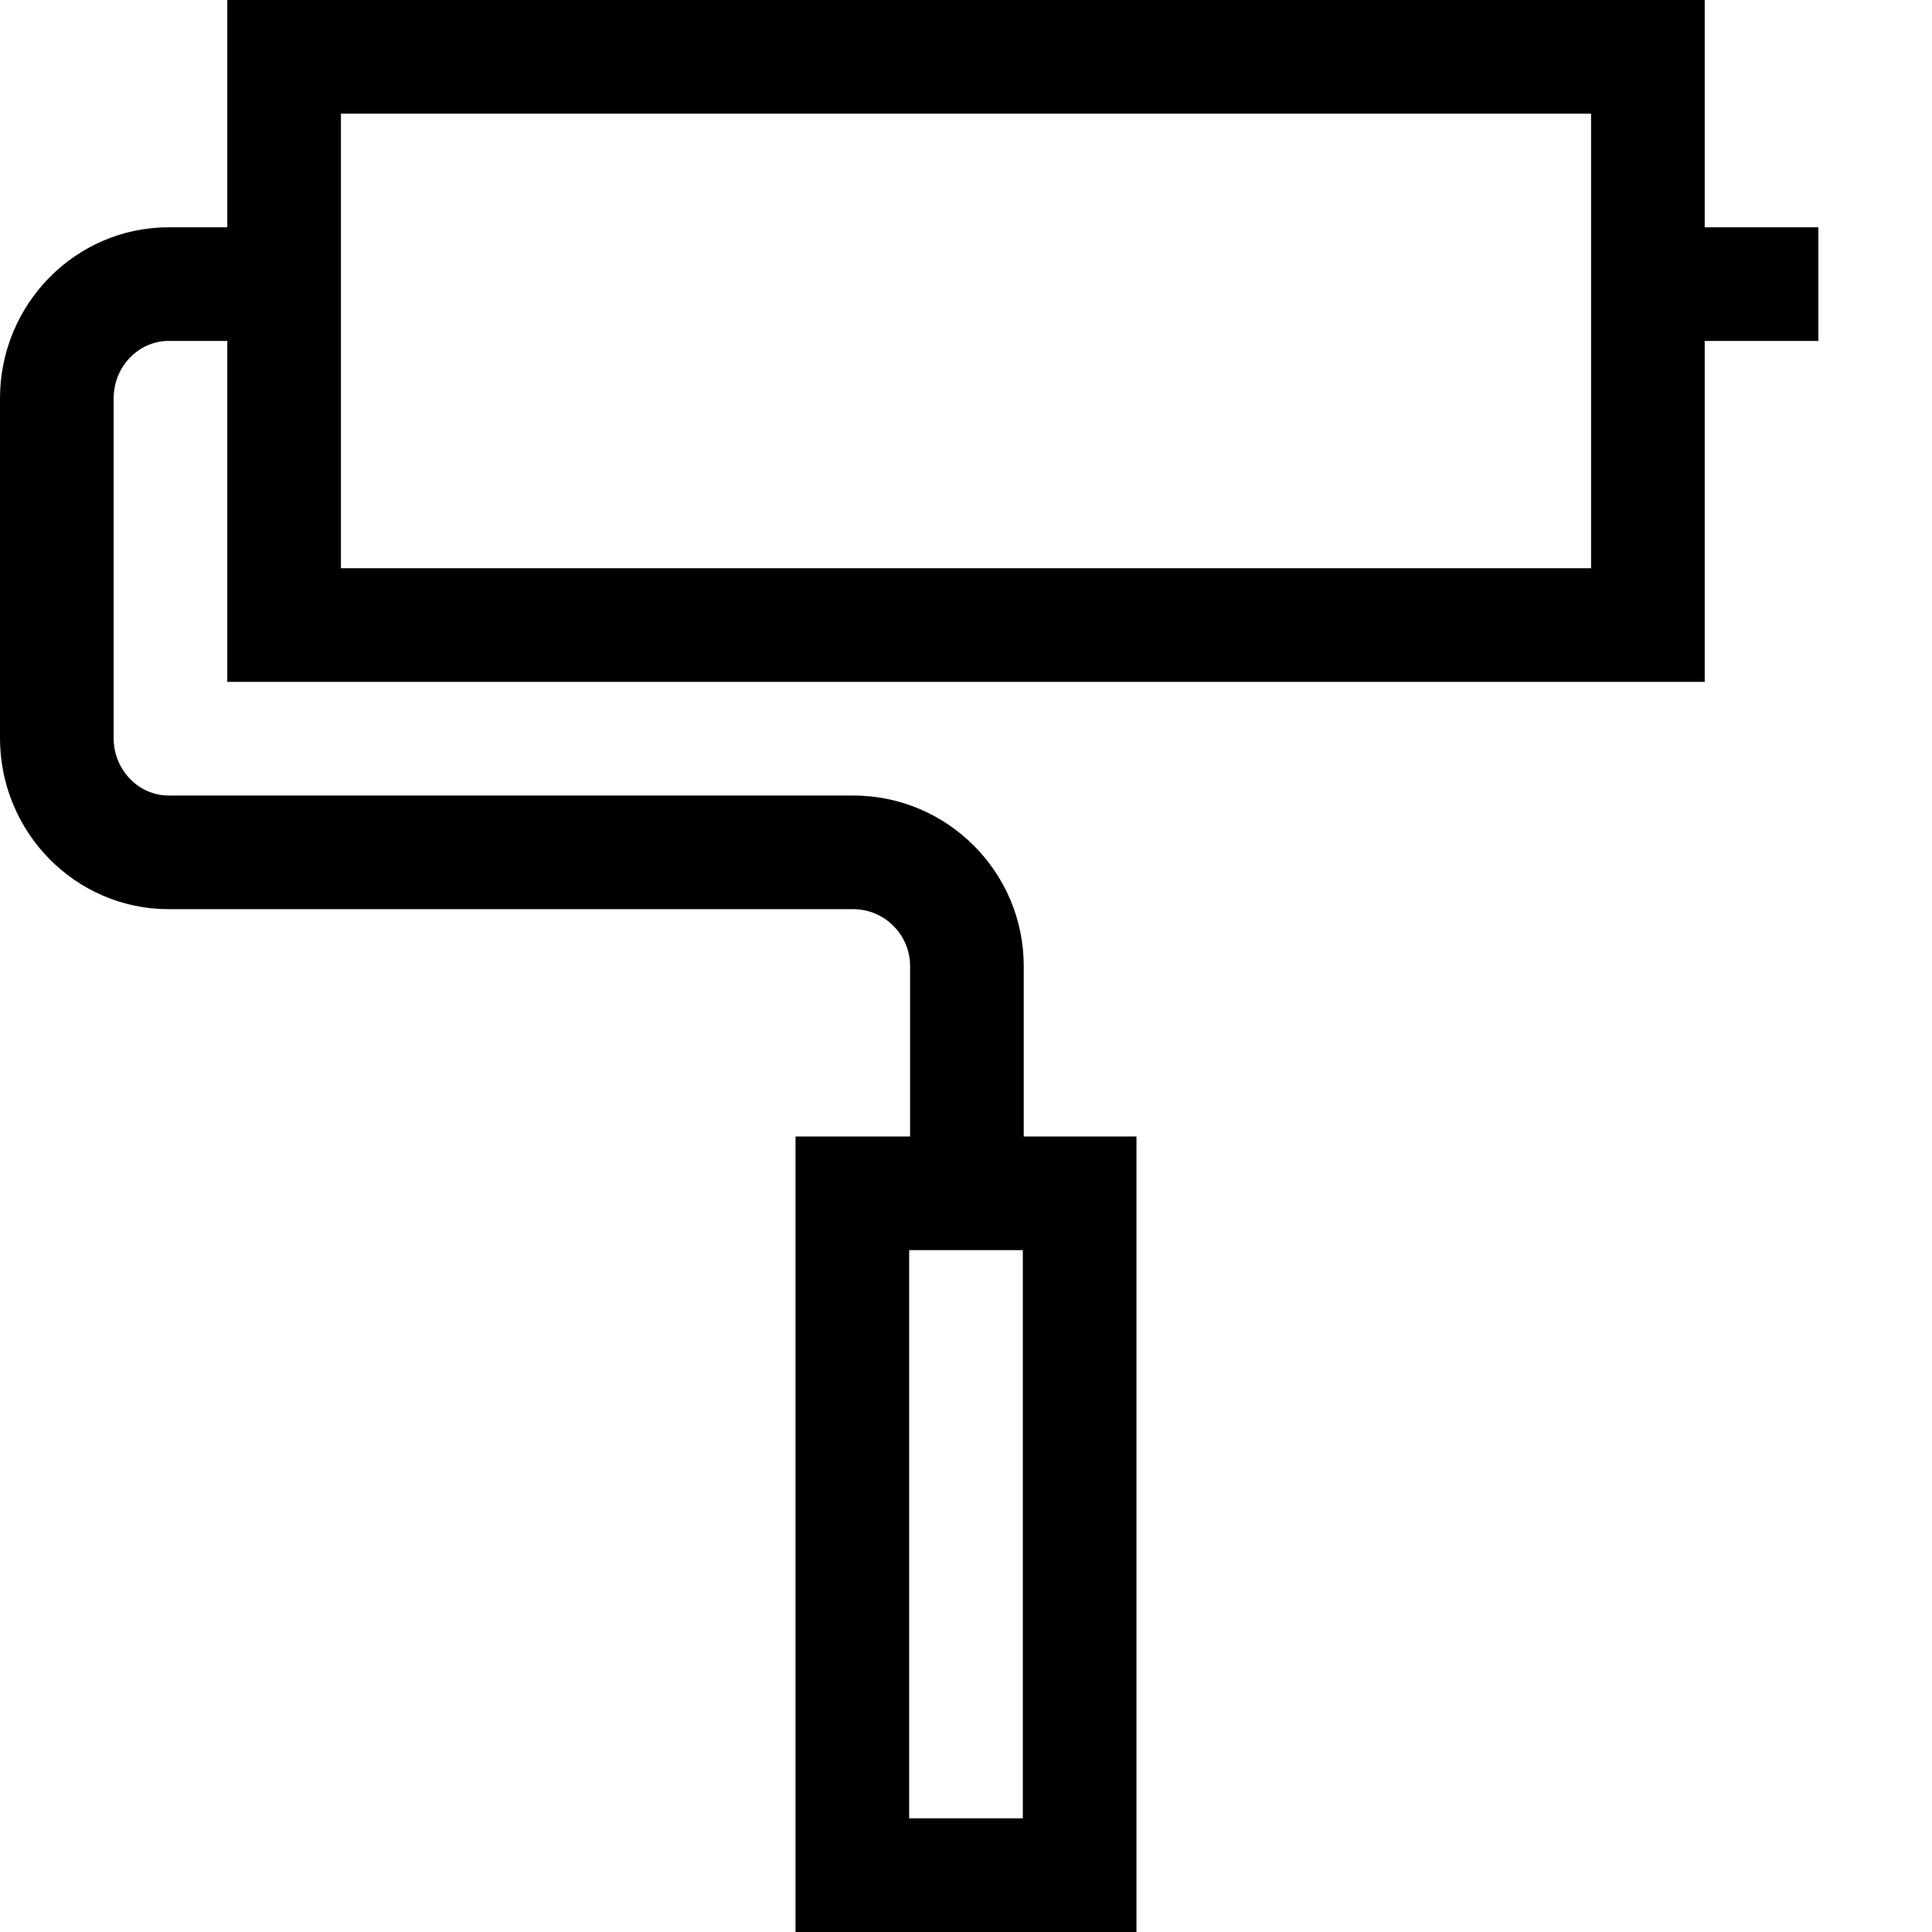 <?xml version="1.0" encoding="utf-8"?>
<!-- Generated by IcoMoon.io -->
<!DOCTYPE svg PUBLIC "-//W3C//DTD SVG 1.1//EN" "http://www.w3.org/Graphics/SVG/1.1/DTD/svg11.dtd">
<svg version="1.1" xmlns="http://www.w3.org/2000/svg" xmlns:xlink="http://www.w3.org/1999/xlink" width="17" height="17" viewBox="0 0 17 17">
<g>
</g>
	<path d="M15 2v-2h-13v2h-0.516c-0.818 0-1.484 0.675-1.484 1.505v2.99c0 0.83 0.666 1.505 1.484 1.505h6.024c0.275 0 0.5 0.225 0.5 0.5v1.5h-1.008v7h3v-7h-0.992v-1.5c0-0.827-0.673-1.5-1.5-1.5h-6.024c-0.266 0-0.484-0.227-0.484-0.505v-2.99c0-0.278 0.218-0.505 0.484-0.505h0.516v3h13v-3h1v-1h-1zM9 16h-1v-5h1v5zM14 5h-11v-4h11v4z" fill="#000000" />
</svg>
